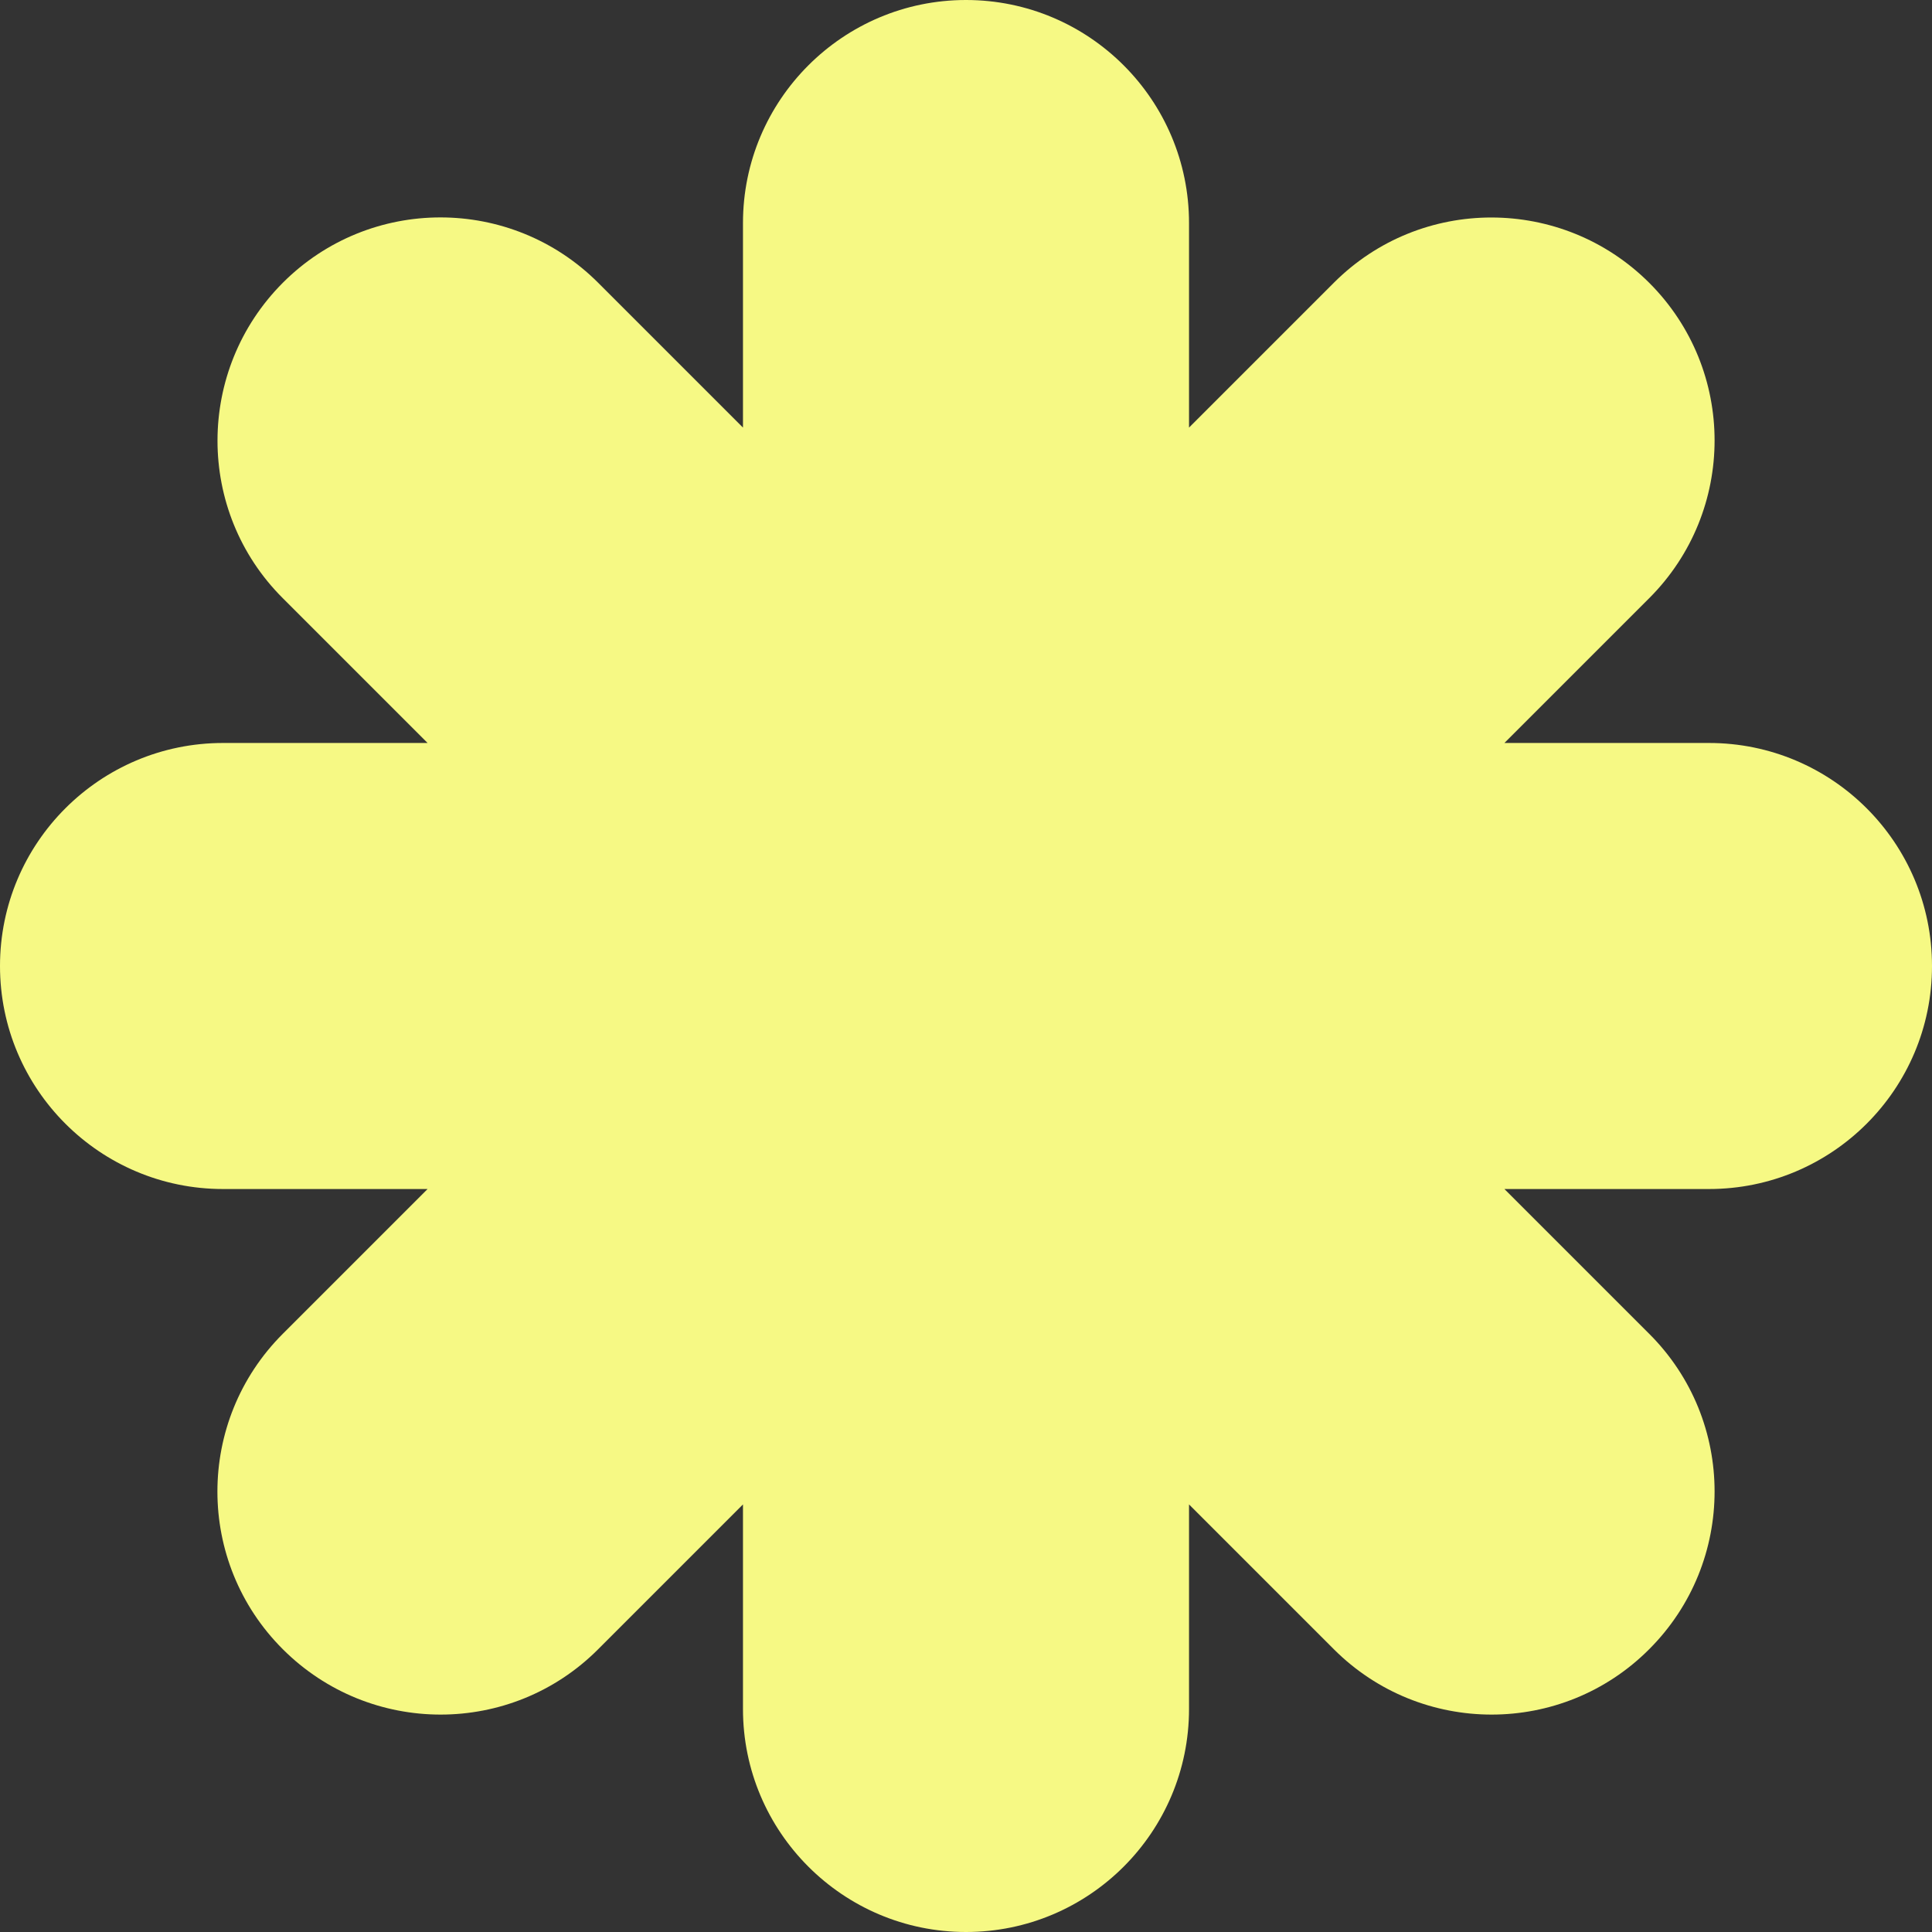 <svg xmlns="http://www.w3.org/2000/svg" width="16" height="16" viewBox="0 0 16 16" fill="none"><rect x="0" y="0" width="16" height="16" fill="#333333" stroke="none"/><path d="M16 8C16 6.98 15.173 6.153 14.153 6.153H12.459L13.658 4.954C14.38 4.232 14.38 3.063 13.658 2.342C12.936 1.622 11.767 1.62 11.046 2.342L9.847 3.541V1.847C9.847 0.828 9.02 0 8 0C6.981 0 6.153 0.828 6.153 1.847V3.541L4.954 2.342C4.232 1.62 3.063 1.62 2.342 2.342C1.622 3.064 1.62 4.234 2.342 4.954L3.541 6.153H1.847C0.828 6.153 0 6.98 0 8C0 9.02 0.828 9.847 1.847 9.847H3.541L2.342 11.046C1.62 11.768 1.62 12.937 2.342 13.658C3.065 14.38 4.234 14.38 4.954 13.658L6.153 12.459V14.153C6.153 15.172 6.981 16 8 16C9.02 16 9.847 15.172 9.847 14.153V12.459L11.046 13.658C11.768 14.38 12.938 14.38 13.658 13.658C14.38 12.936 14.38 11.766 13.658 11.046L12.459 9.847H14.153C15.173 9.847 16 9.02 16 8Z" fill="#F6F984"></path></svg>